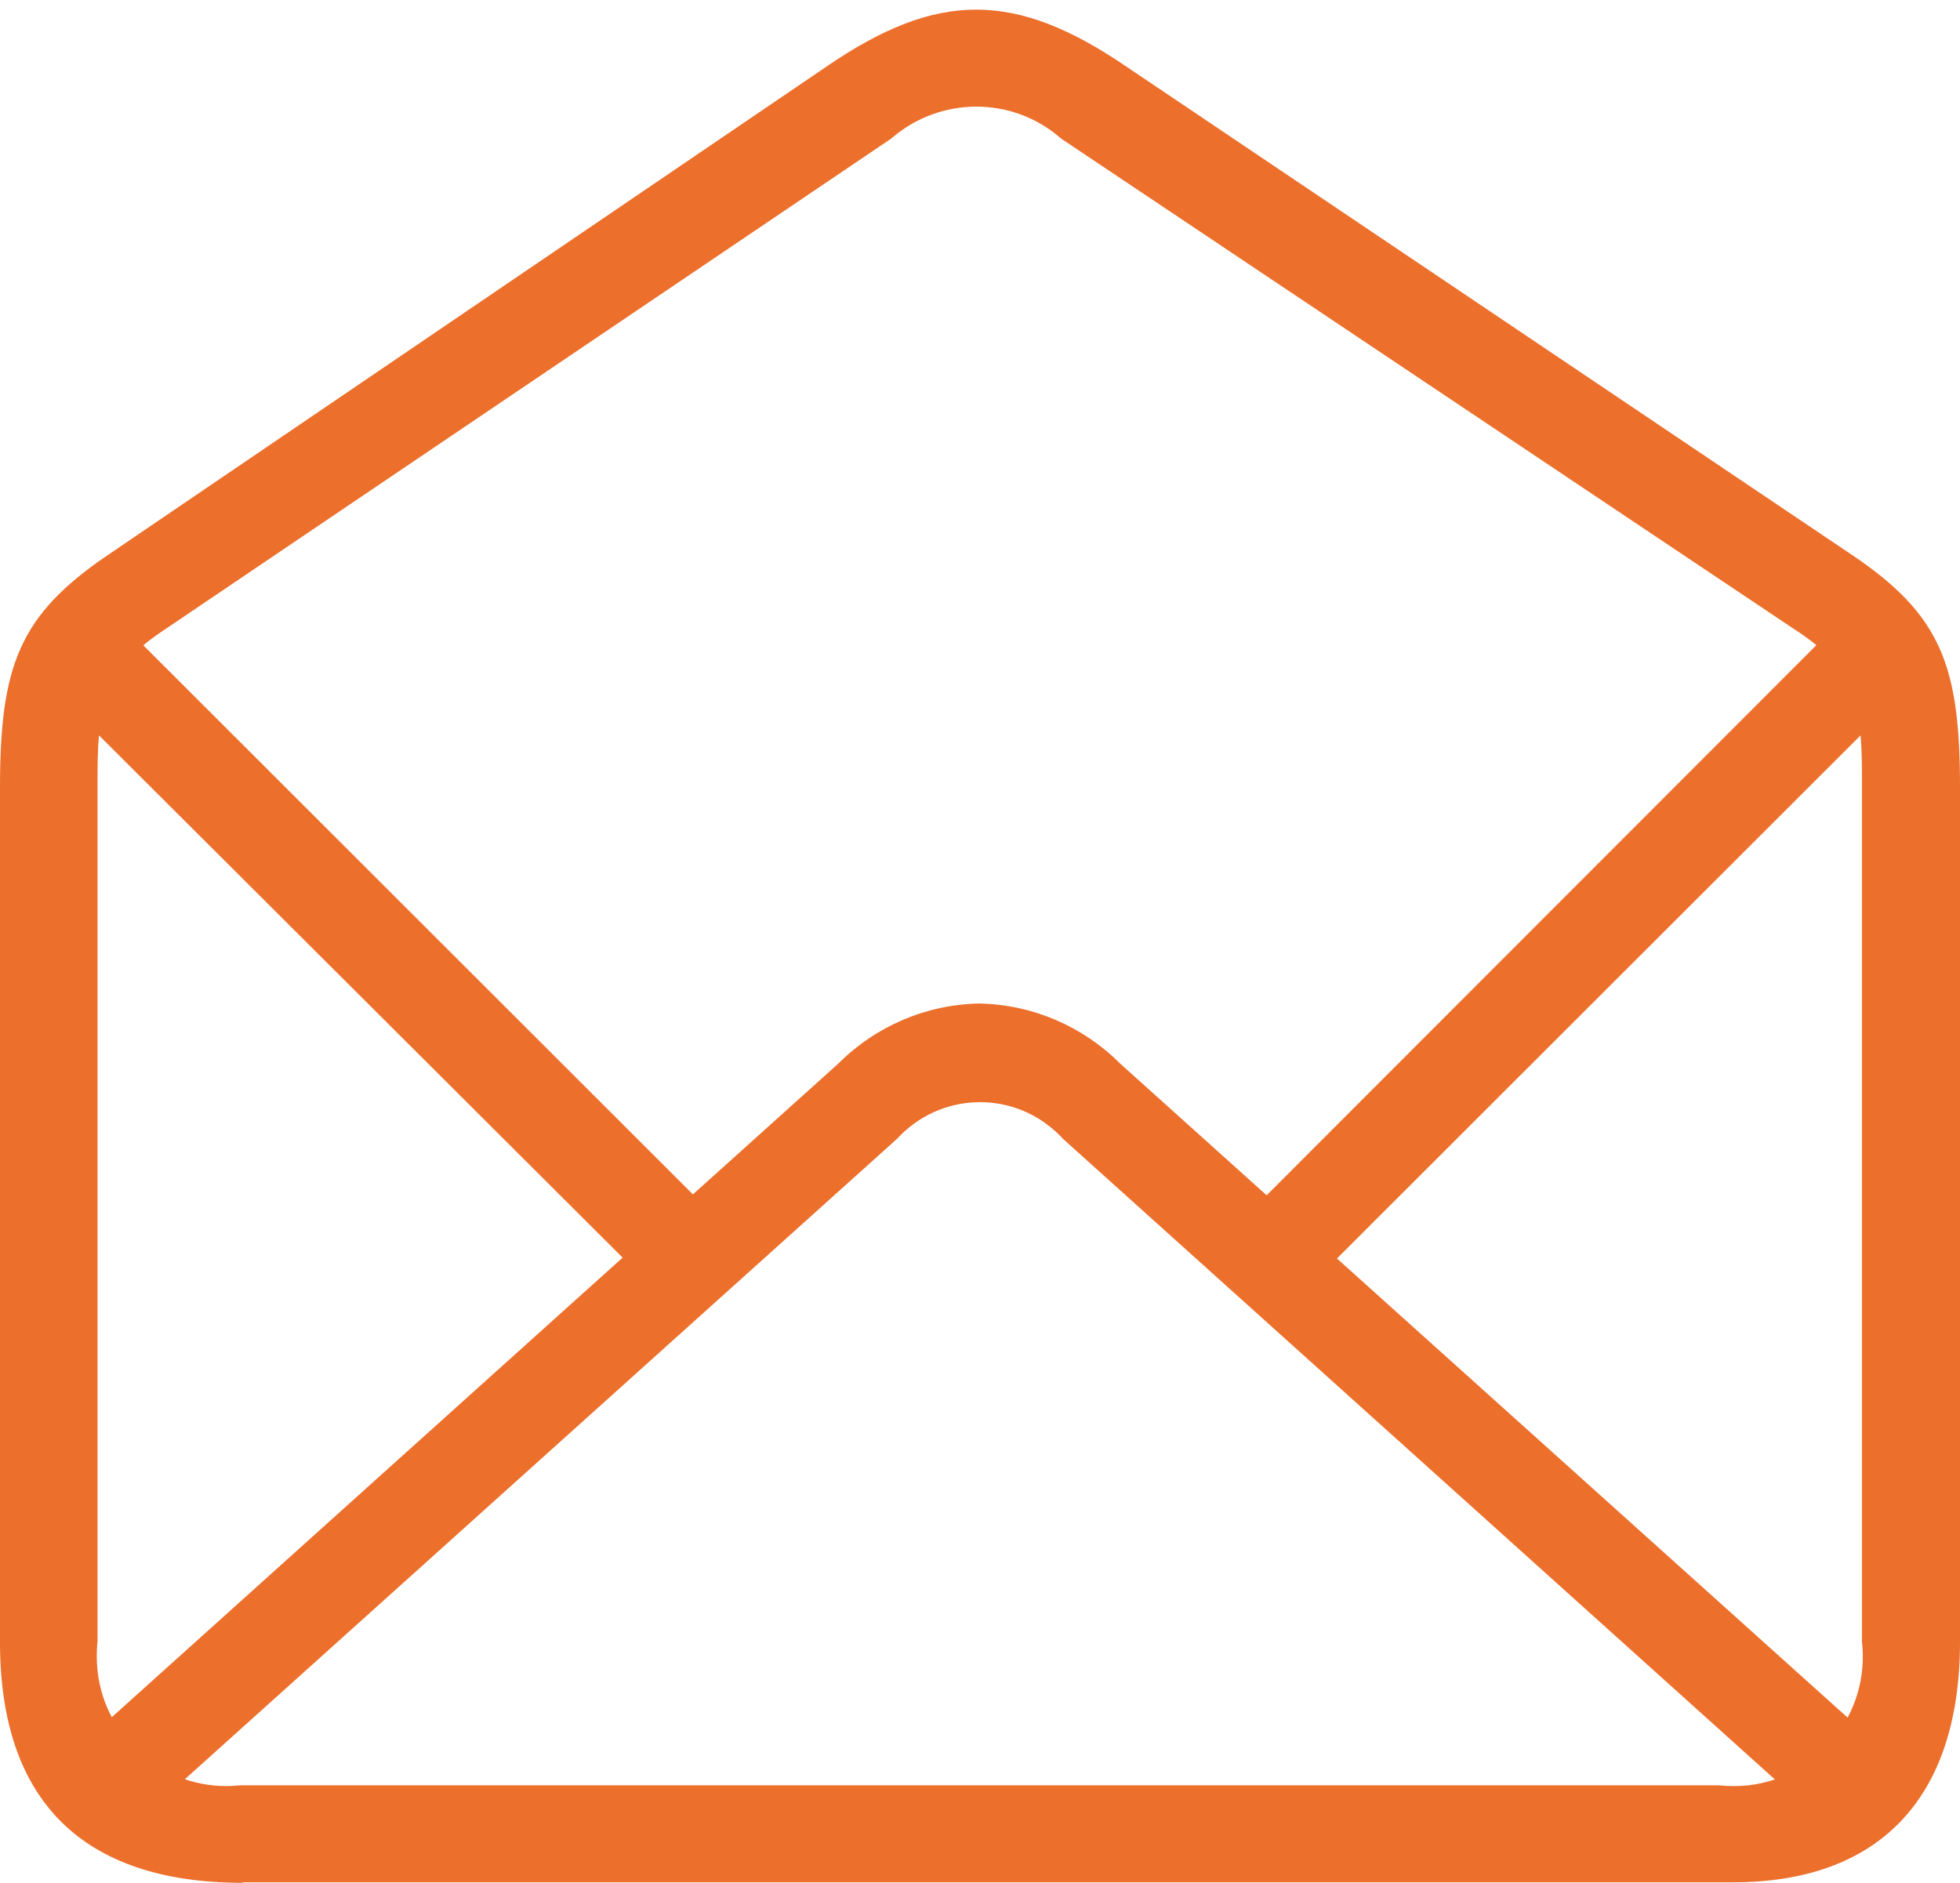 <?xml version="1.0" encoding="UTF-8"?><svg id="Ebene_1" xmlns="http://www.w3.org/2000/svg" viewBox="0 0 38.18 36.68"><defs><style>.cls-1{fill:#ec6f2c;stroke-width:0px;}</style></defs><path id="Pfad_13626" class="cls-1" d="M4.73,36.67h29.03c2.8,0,4.42-1.59,4.42-4.69V15.35c0-2.37-.36-3.36-2.09-4.53L21.93,1.29c-2.16-1.47-3.67-1.47-5.82,0L2.09,10.82C.37,11.99,0,12.98,0,15.35v16.64c0,3.1,1.62,4.69,4.73,4.69M4.68,34.78c-1.38.15-2.63-.85-2.78-2.23-.02-.19-.02-.39,0-.58V15.07c0-1.47.22-2.09,1.33-2.82L17.36,2.7c.95-.83,2.37-.83,3.31,0l14.27,9.55c1.12.72,1.33,1.35,1.33,2.82v16.91c.16,1.38-.82,2.64-2.21,2.8-.19.02-.39.02-.58,0H4.68ZM19.07,19.55c-1.03.02-2.01.44-2.74,1.17L1.17,34.36l1.31,1.31,15-13.49c.82-.89,2.2-.95,3.09-.13.04.04.09.08.13.13l14.99,13.49,1.3-1.31-15.17-13.64c-.73-.73-1.71-1.15-2.74-1.17M2.32,12.1l-1.29,1.33,11.67,11.64,1.31-1.29L2.32,12.1ZM35.86,12.09l-11.69,11.7,1.31,1.29,11.67-11.66-1.29-1.33Z"/></svg>